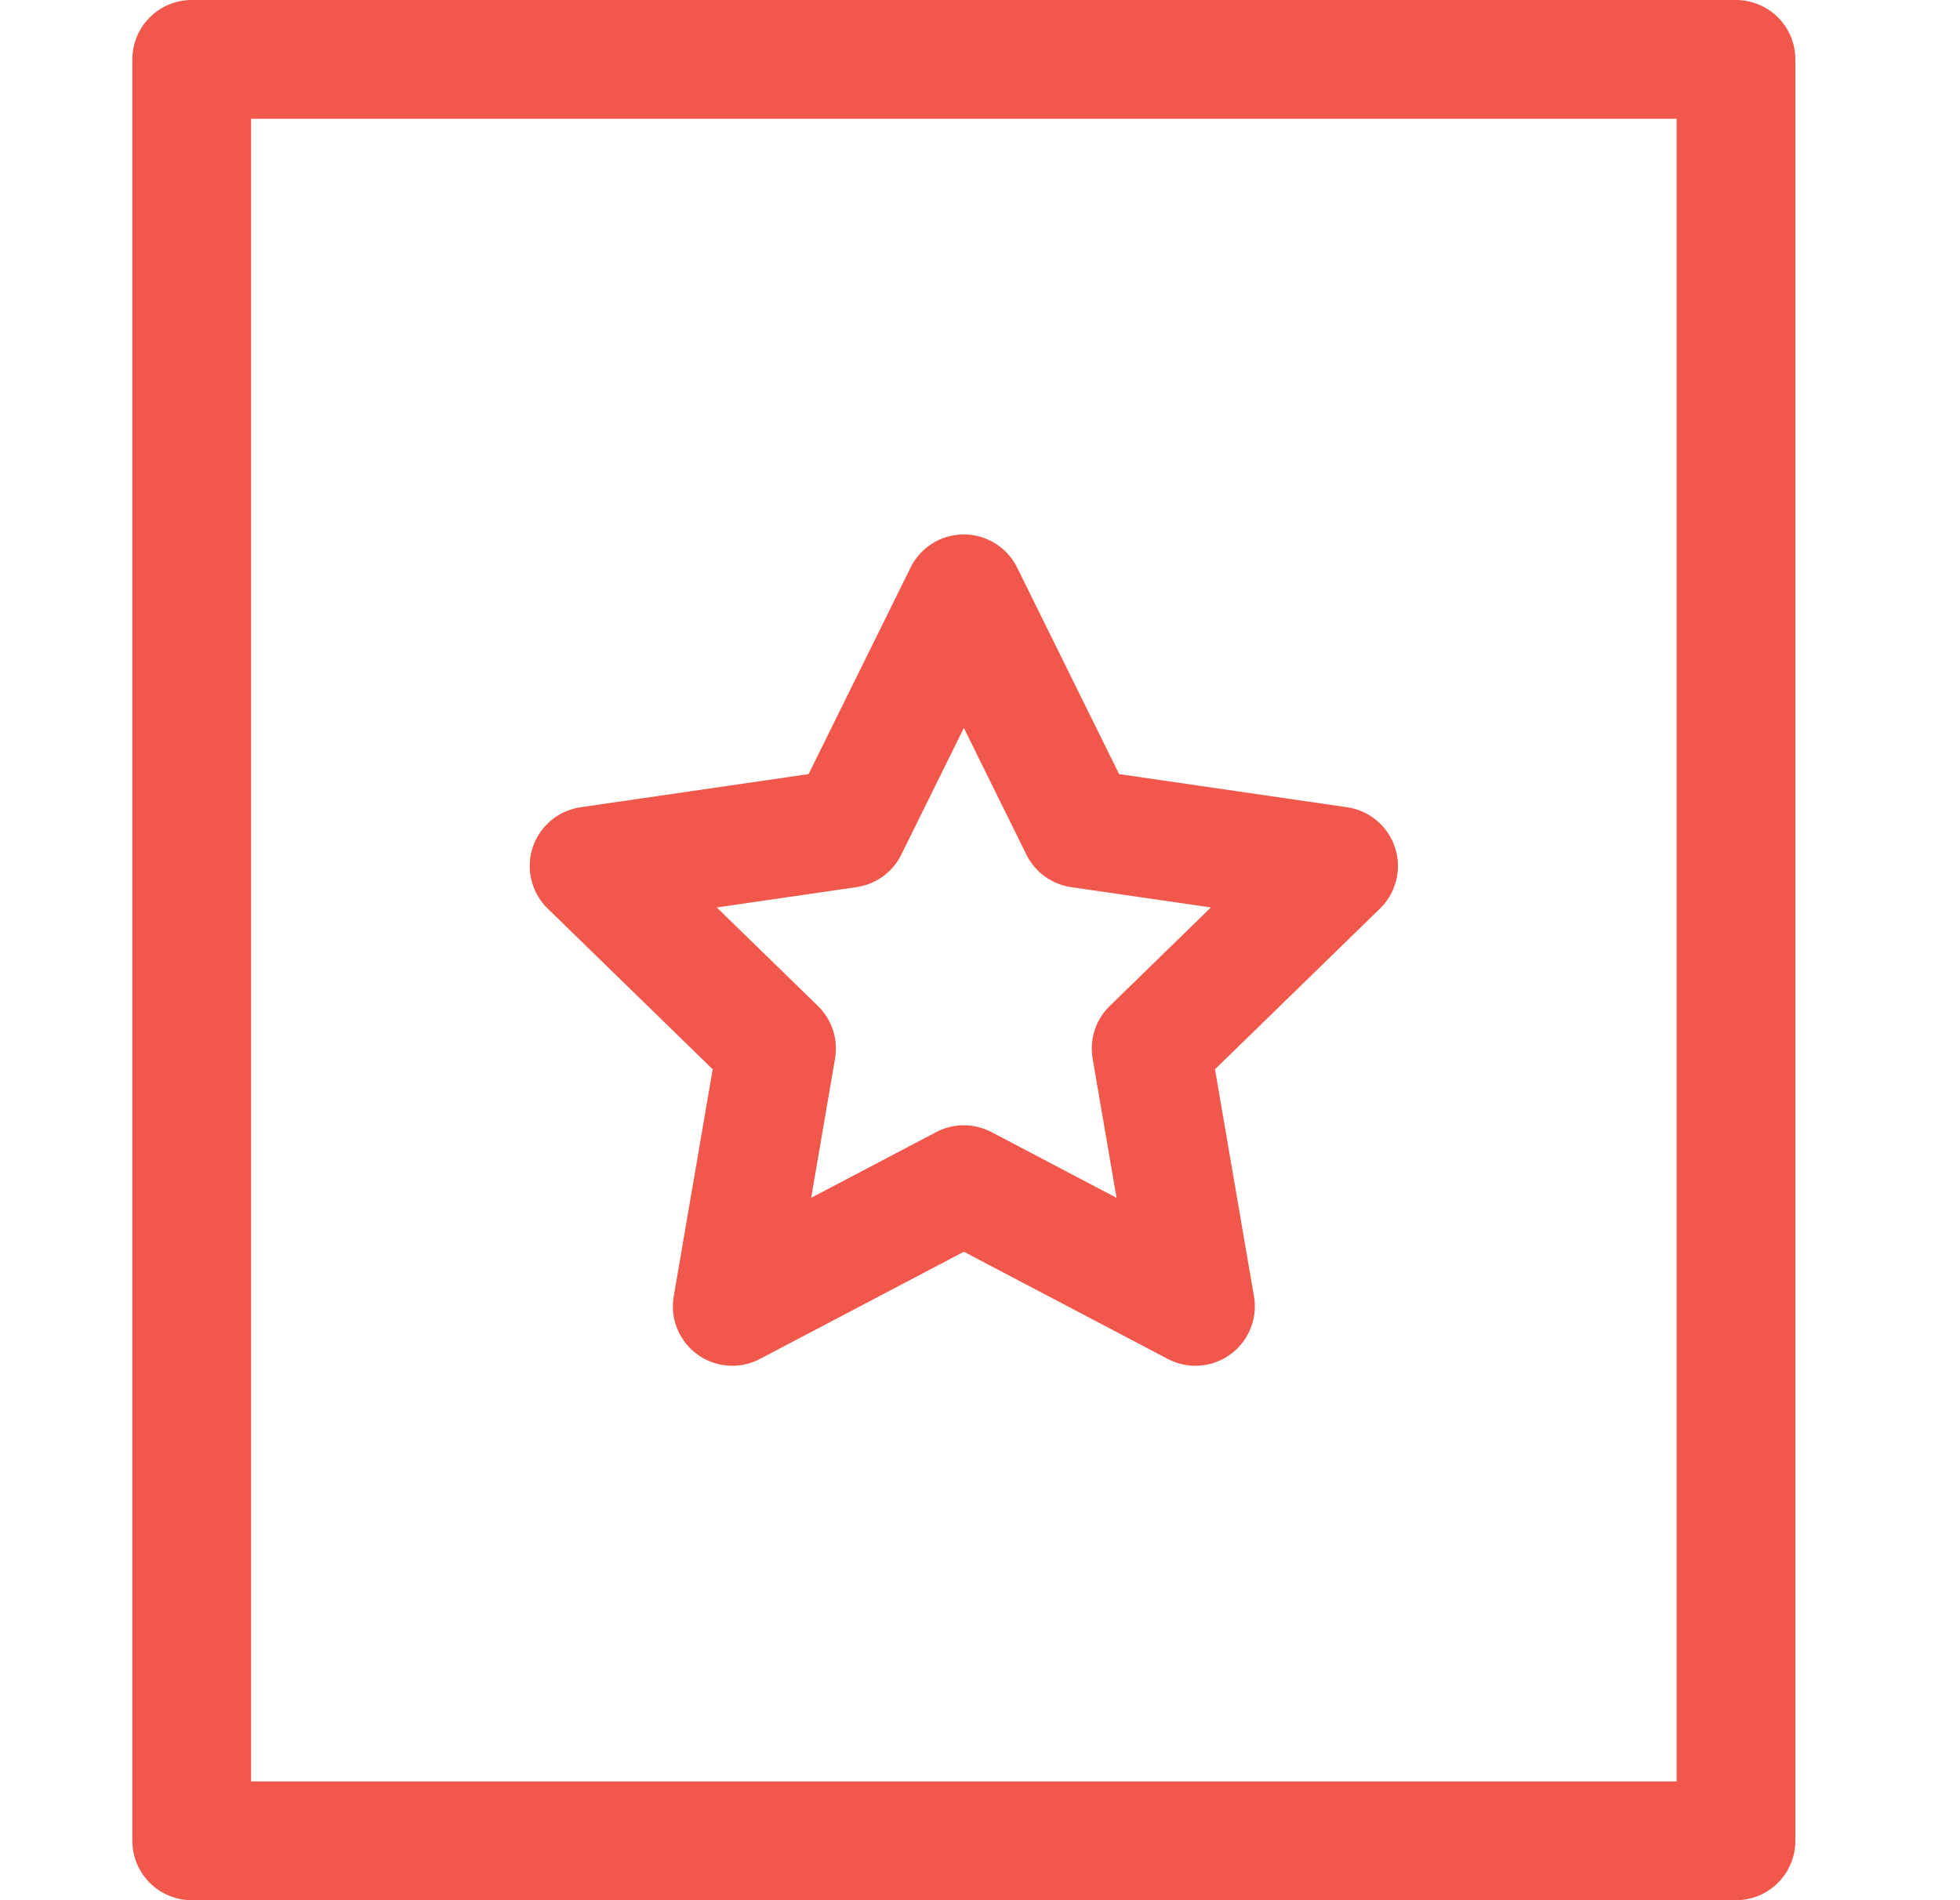 <svg width="33" height="32" viewBox="0 0 33 32" fill="none" xmlns="http://www.w3.org/2000/svg">
<path d="M29.228 1H3.228V31H29.228V1Z" stroke="#F1574B" stroke-width="2" stroke-miterlimit="10" stroke-linecap="round" stroke-linejoin="round"/>
<path d="M16.228 10L18.178 13.95L22.537 14.584L19.382 17.658L20.127 22L16.228 19.95L12.329 22L13.074 17.658L9.919 14.584L14.278 13.95L16.228 10Z" stroke="#F1574B" stroke-width="2" stroke-miterlimit="10" stroke-linecap="round" stroke-linejoin="round"/>
</svg>
